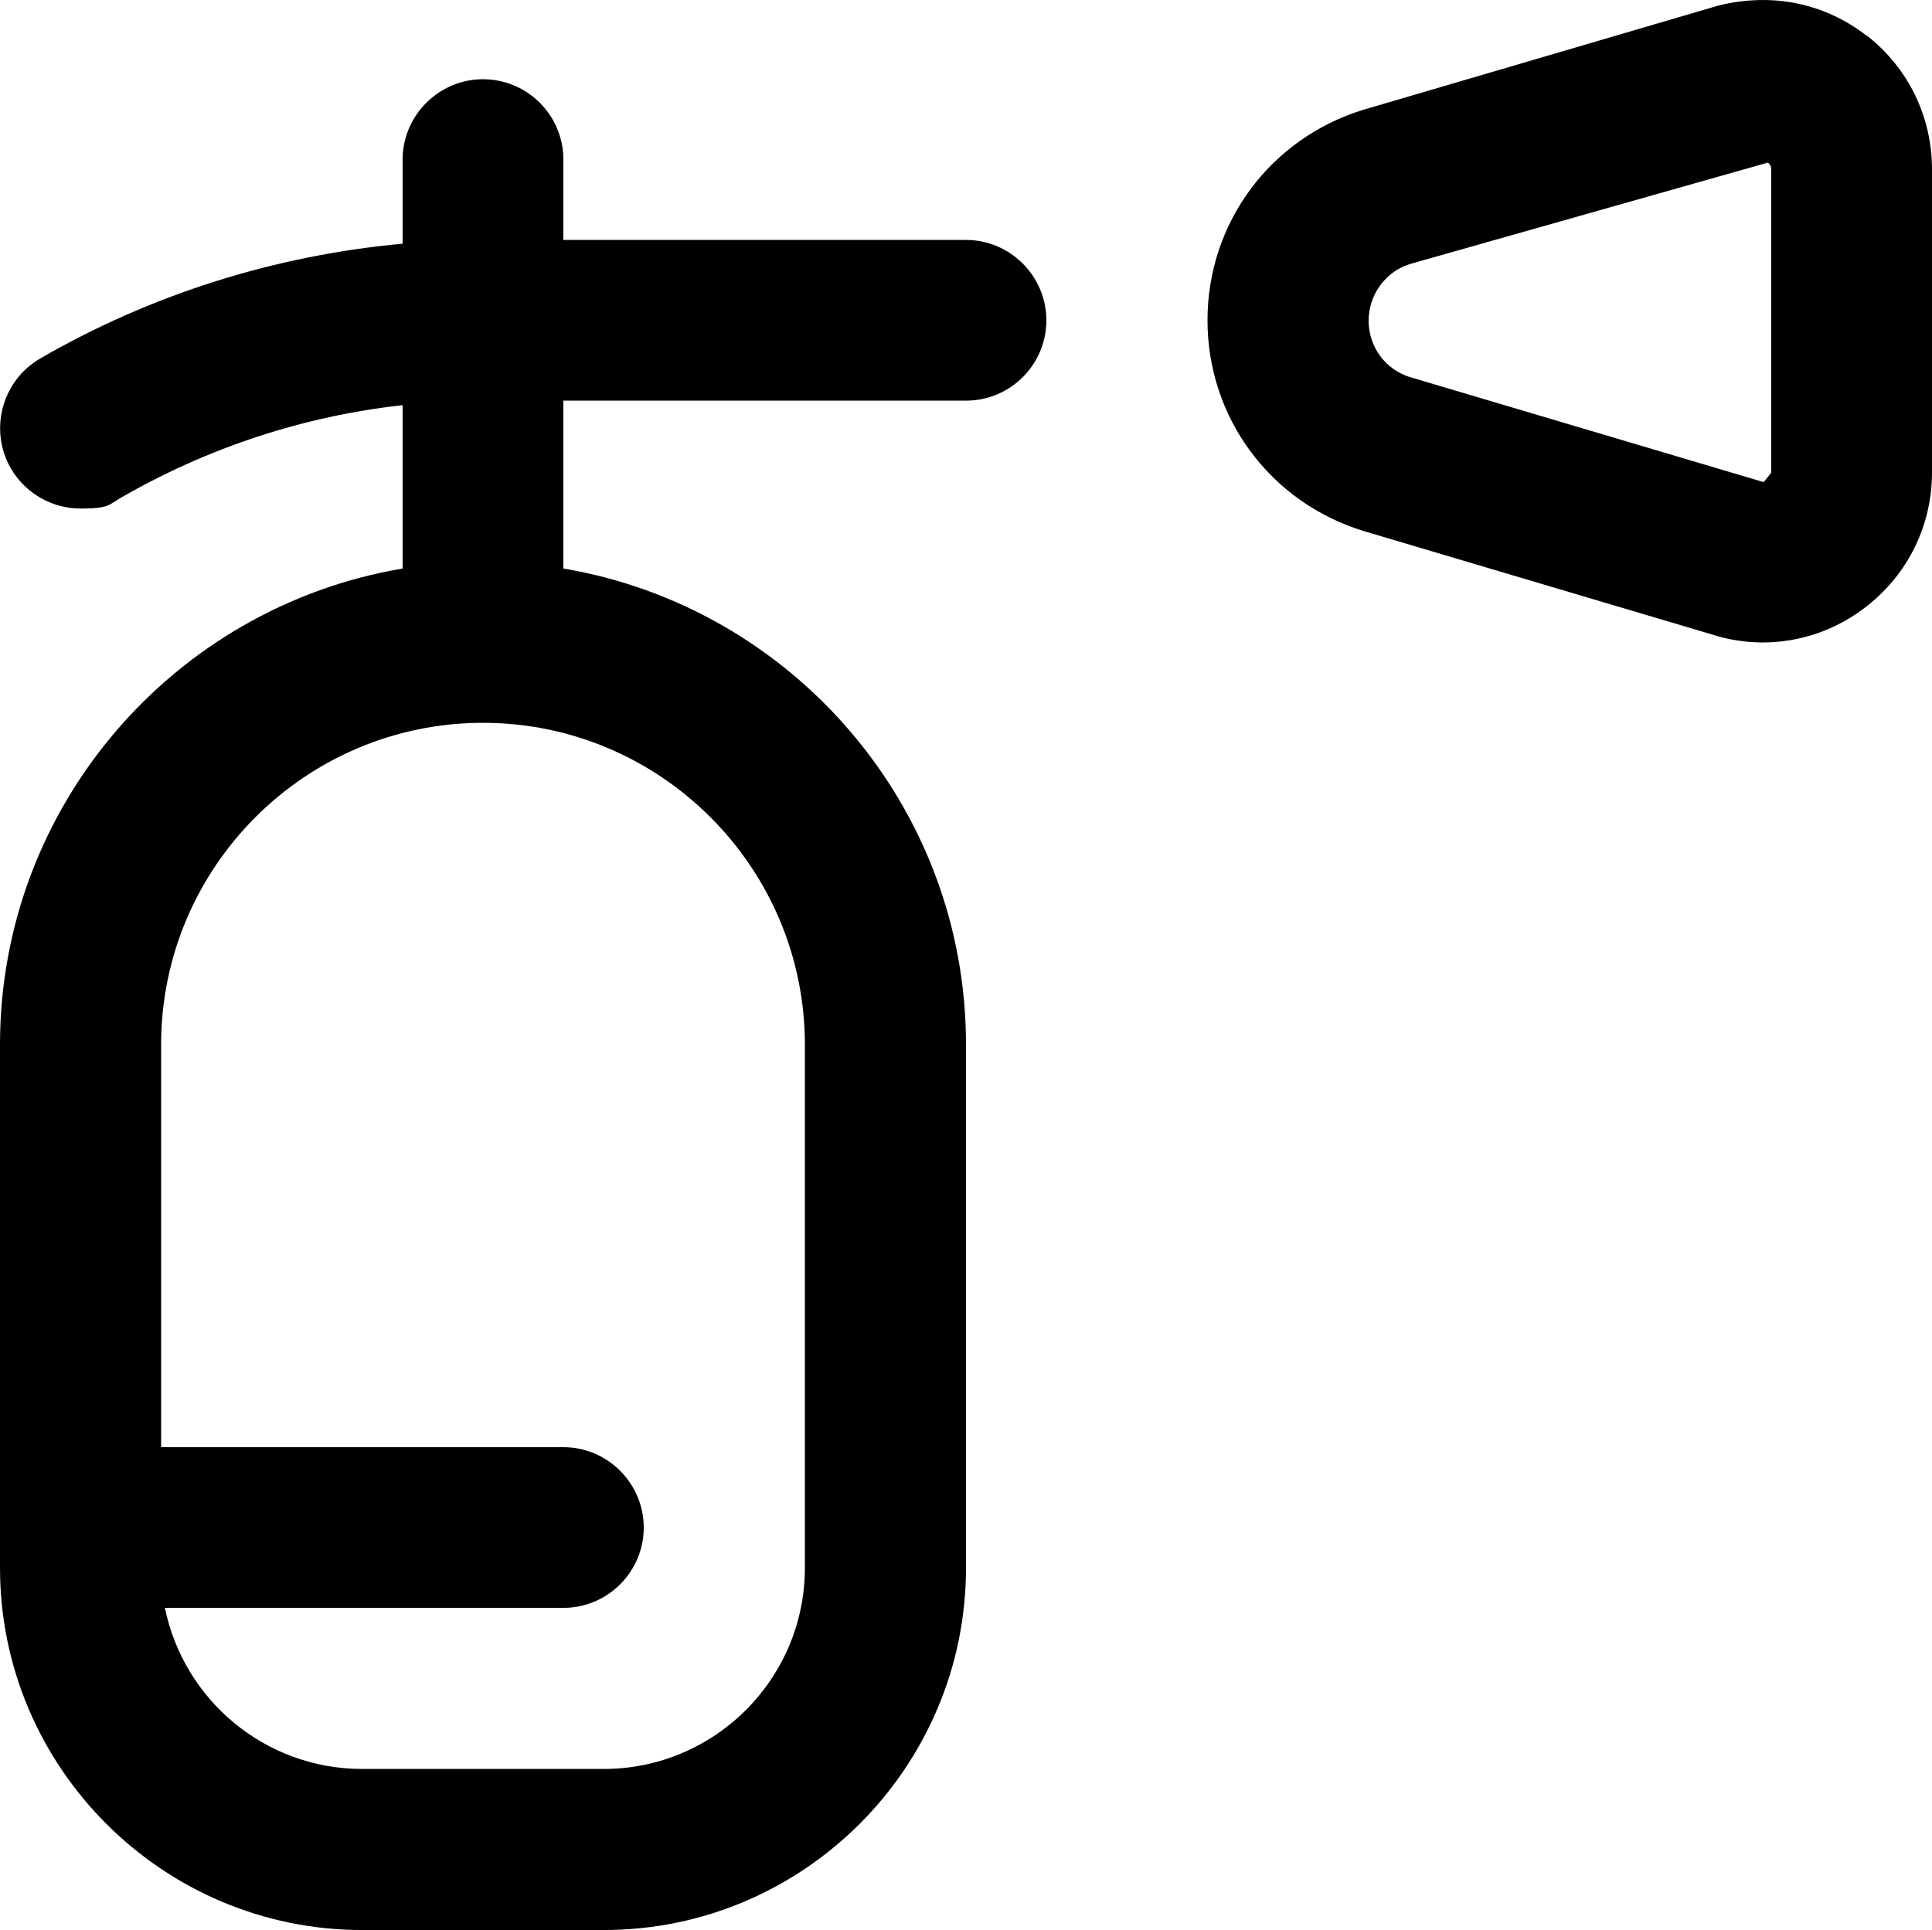 <svg xmlns="http://www.w3.org/2000/svg" id="Layer_1" viewBox="0 0 512 511.6"><path d="M256,63.6h-106.7v-21.3c0-11.8-9.6-21.3-21.3-21.3s-21.3,9.6-21.3,21.3v22.3c-33.8,3.1-66.6,13.4-96,30.4-10.2,5.9-13.7,19-7.8,29.2,4,6.8,11.1,10.6,18.5,10.6s7.3-.9,10.7-2.9c22.9-13.2,48.3-21.6,74.6-24.5v43.3C46.2,160.9,0,213.6,0,276.9v138.7c0,52.9,43.1,96,96,96h64c52.9,0,96-43.1,96-96v-138.7c0-63.3-46.2-116-106.7-126.2v-44.5h106.7c11.8,0,21.3-9.6,21.3-21.3s-9.6-21.3-21.3-21.3ZM213.3,276.9v138.7c0,29.4-23.9,53.3-53.3,53.3h-64c-25.8,0-47.3-18.3-52.3-42.7h105.6c11.8,0,21.3-9.6,21.3-21.3s-9.6-21.3-21.3-21.3H42.7v-106.7c0-47.1,38.3-85.3,85.3-85.3s85.3,38.3,85.3,85.3ZM494.7,9.5c-11-8.6-25-11.6-39.4-8l-94,27.6c-24.7,7.6-41.3,30-41.3,55.8s16.6,48.3,41.5,55.9l94.6,28.1c3.6.9,7.4,1.4,11,1.4,9.9,0,19.6-3.3,27.6-9.6,11-8.6,17.3-21.5,17.3-35.5V44.9c0-14-6.3-26.9-17.3-35.5h0ZM469.4,125.3l-2,2.5-93.6-27.8c-6.7-2-11.1-8.1-11.1-15s4.5-13,10.9-15l94.9-26.9c.9.7.9,1.5.9,1.8v80.3h0Z"></path></svg>